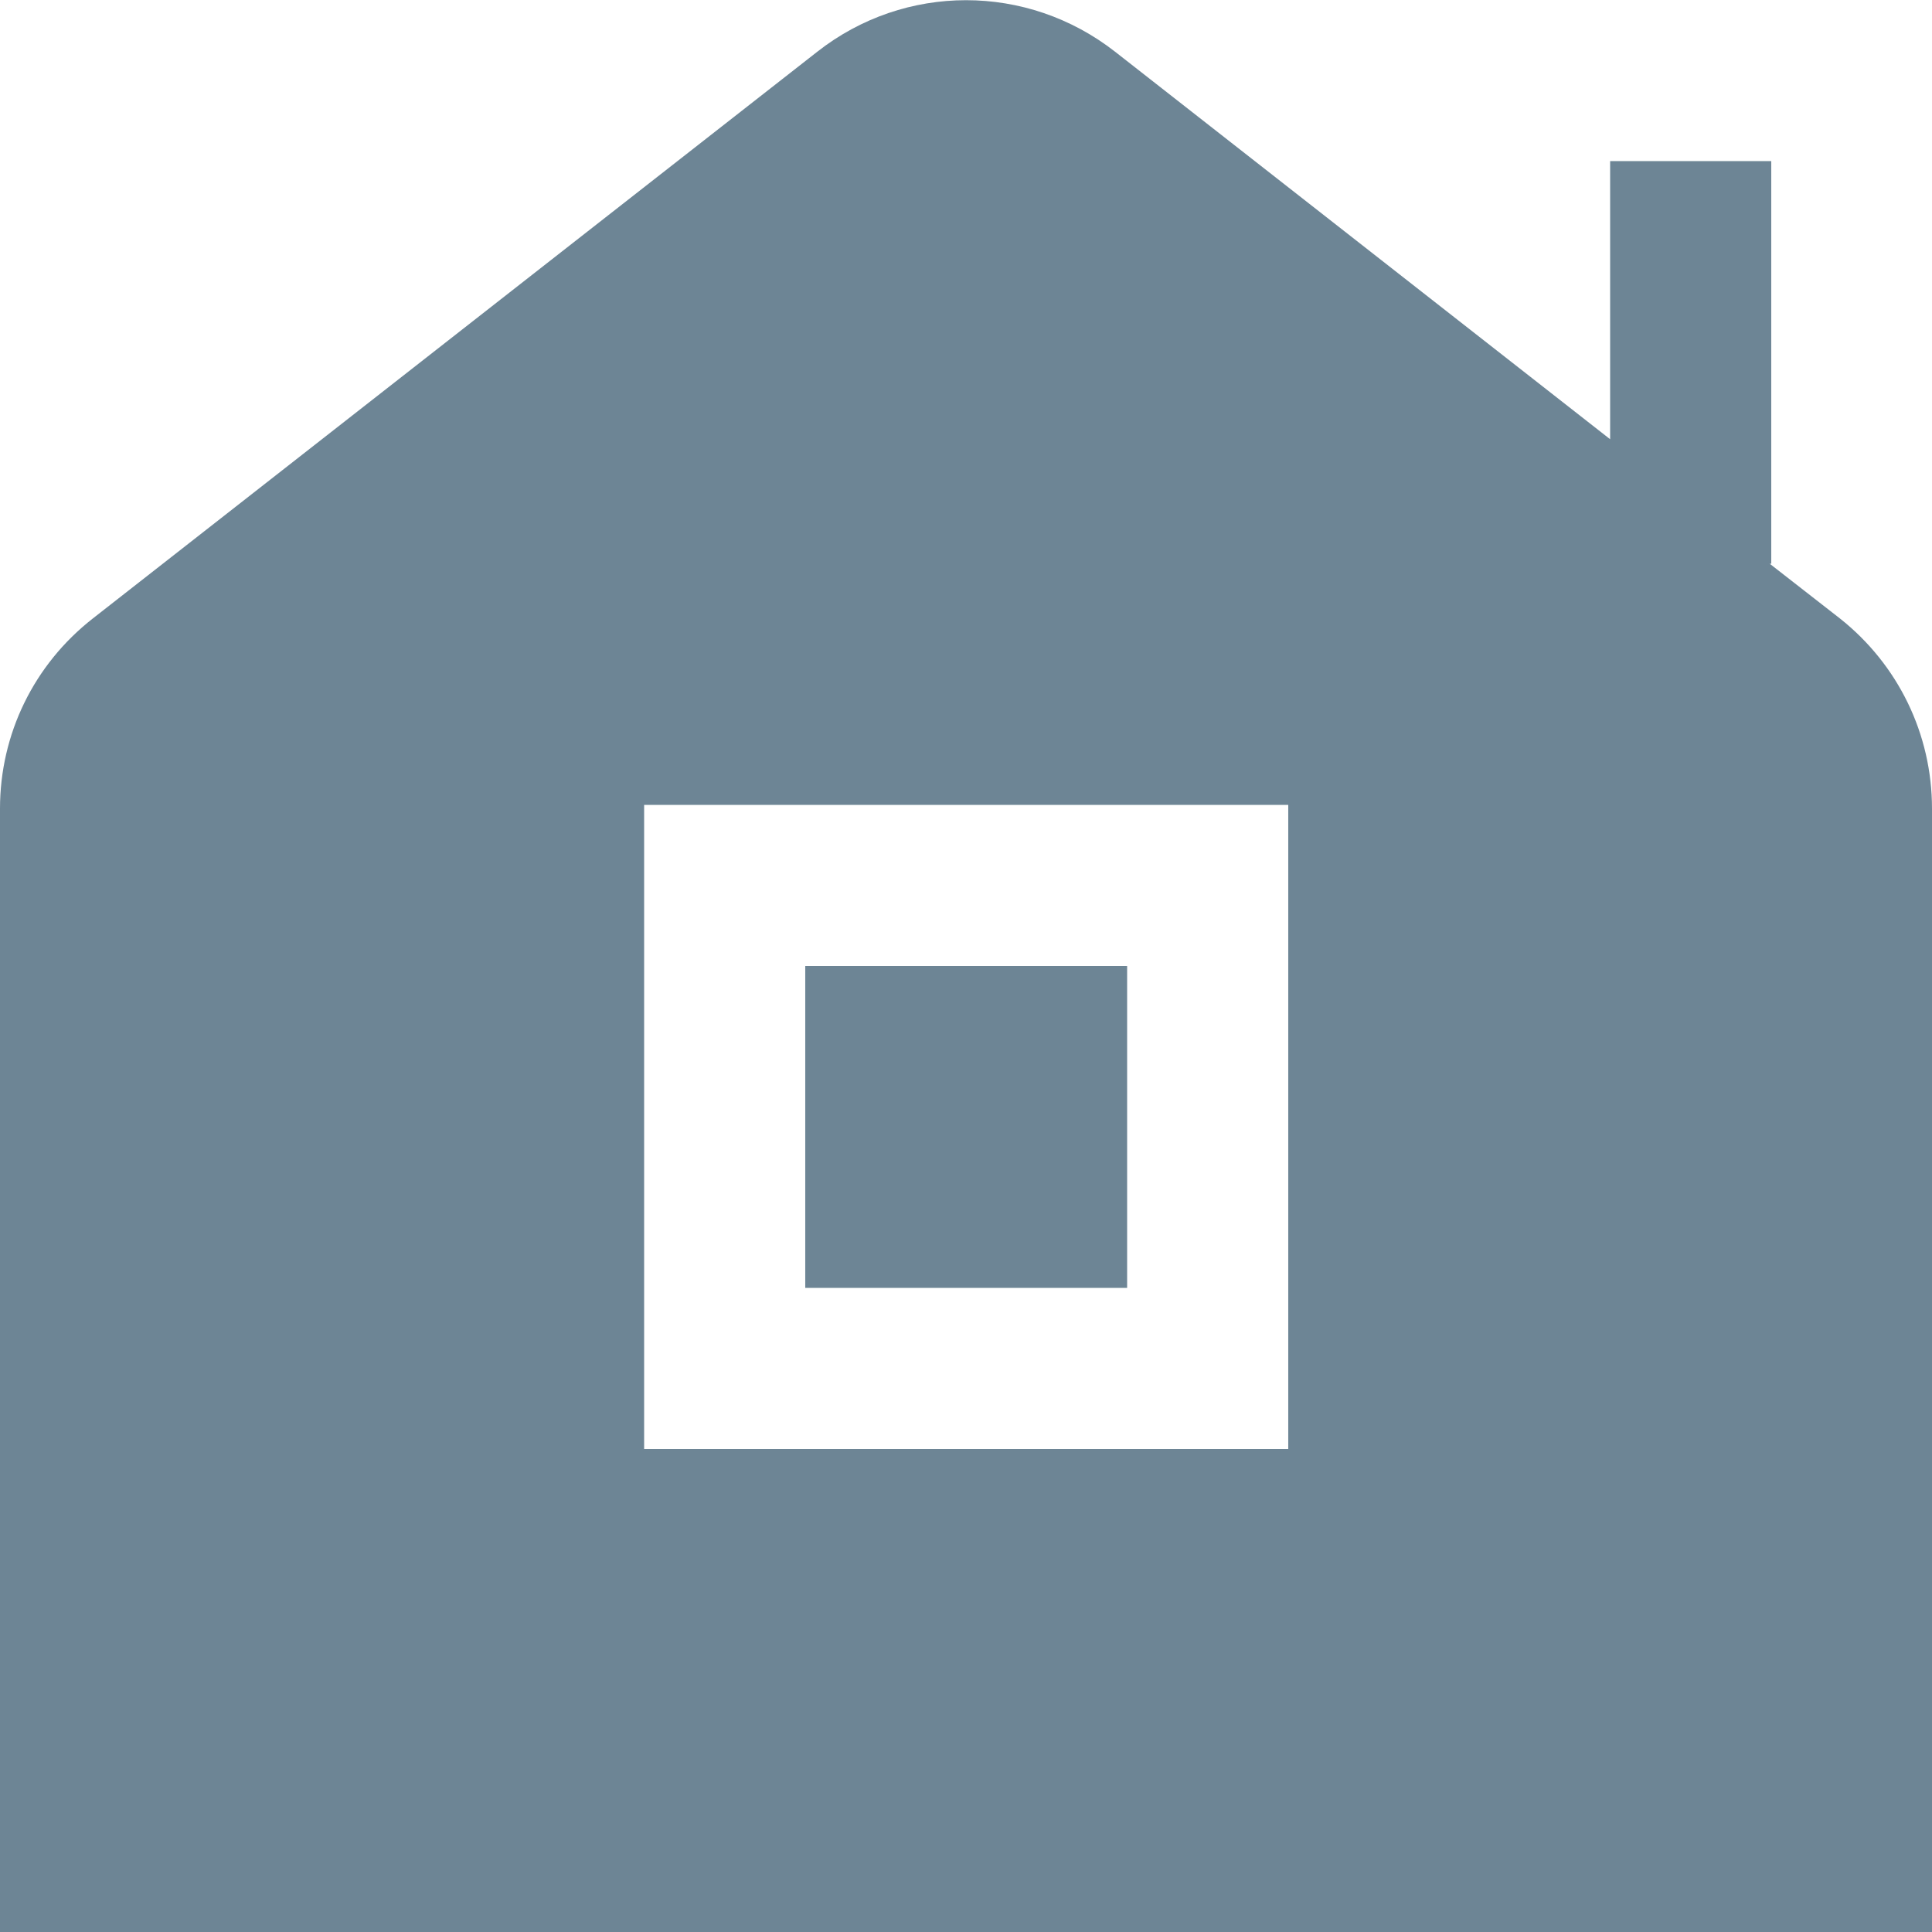 <?xml version="1.0" encoding="UTF-8"?>
<!-- Generator: Adobe Illustrator 28.0.0, SVG Export Plug-In . SVG Version: 6.00 Build 0)  -->
<svg xmlns="http://www.w3.org/2000/svg" xmlns:xlink="http://www.w3.org/1999/xlink" version="1.1" id="Layer_1" x="0px" y="0px" viewBox="0 0 512 512" style="enable-background:new 0 0 512 512;" xml:space="preserve">
<style type="text/css">
	.st0{fill:#6D8595;}
</style>
<path class="st0" d="M298.7,341.3h-85.3V256h85.3V341.3z M512,214.3V512H0V214.3c0-19.8,9-38.2,24.6-50.4l192-150.2  c23.2-18.2,55.6-18.2,78.9,0l131.2,102.7V42.7h42.7v106.7h-0.4l18.6,14.5C503,176.1,512,194.5,512,214.3L512,214.3z M341.3,213.3  H170.7V384h170.7V213.3z"></path>
</svg>
